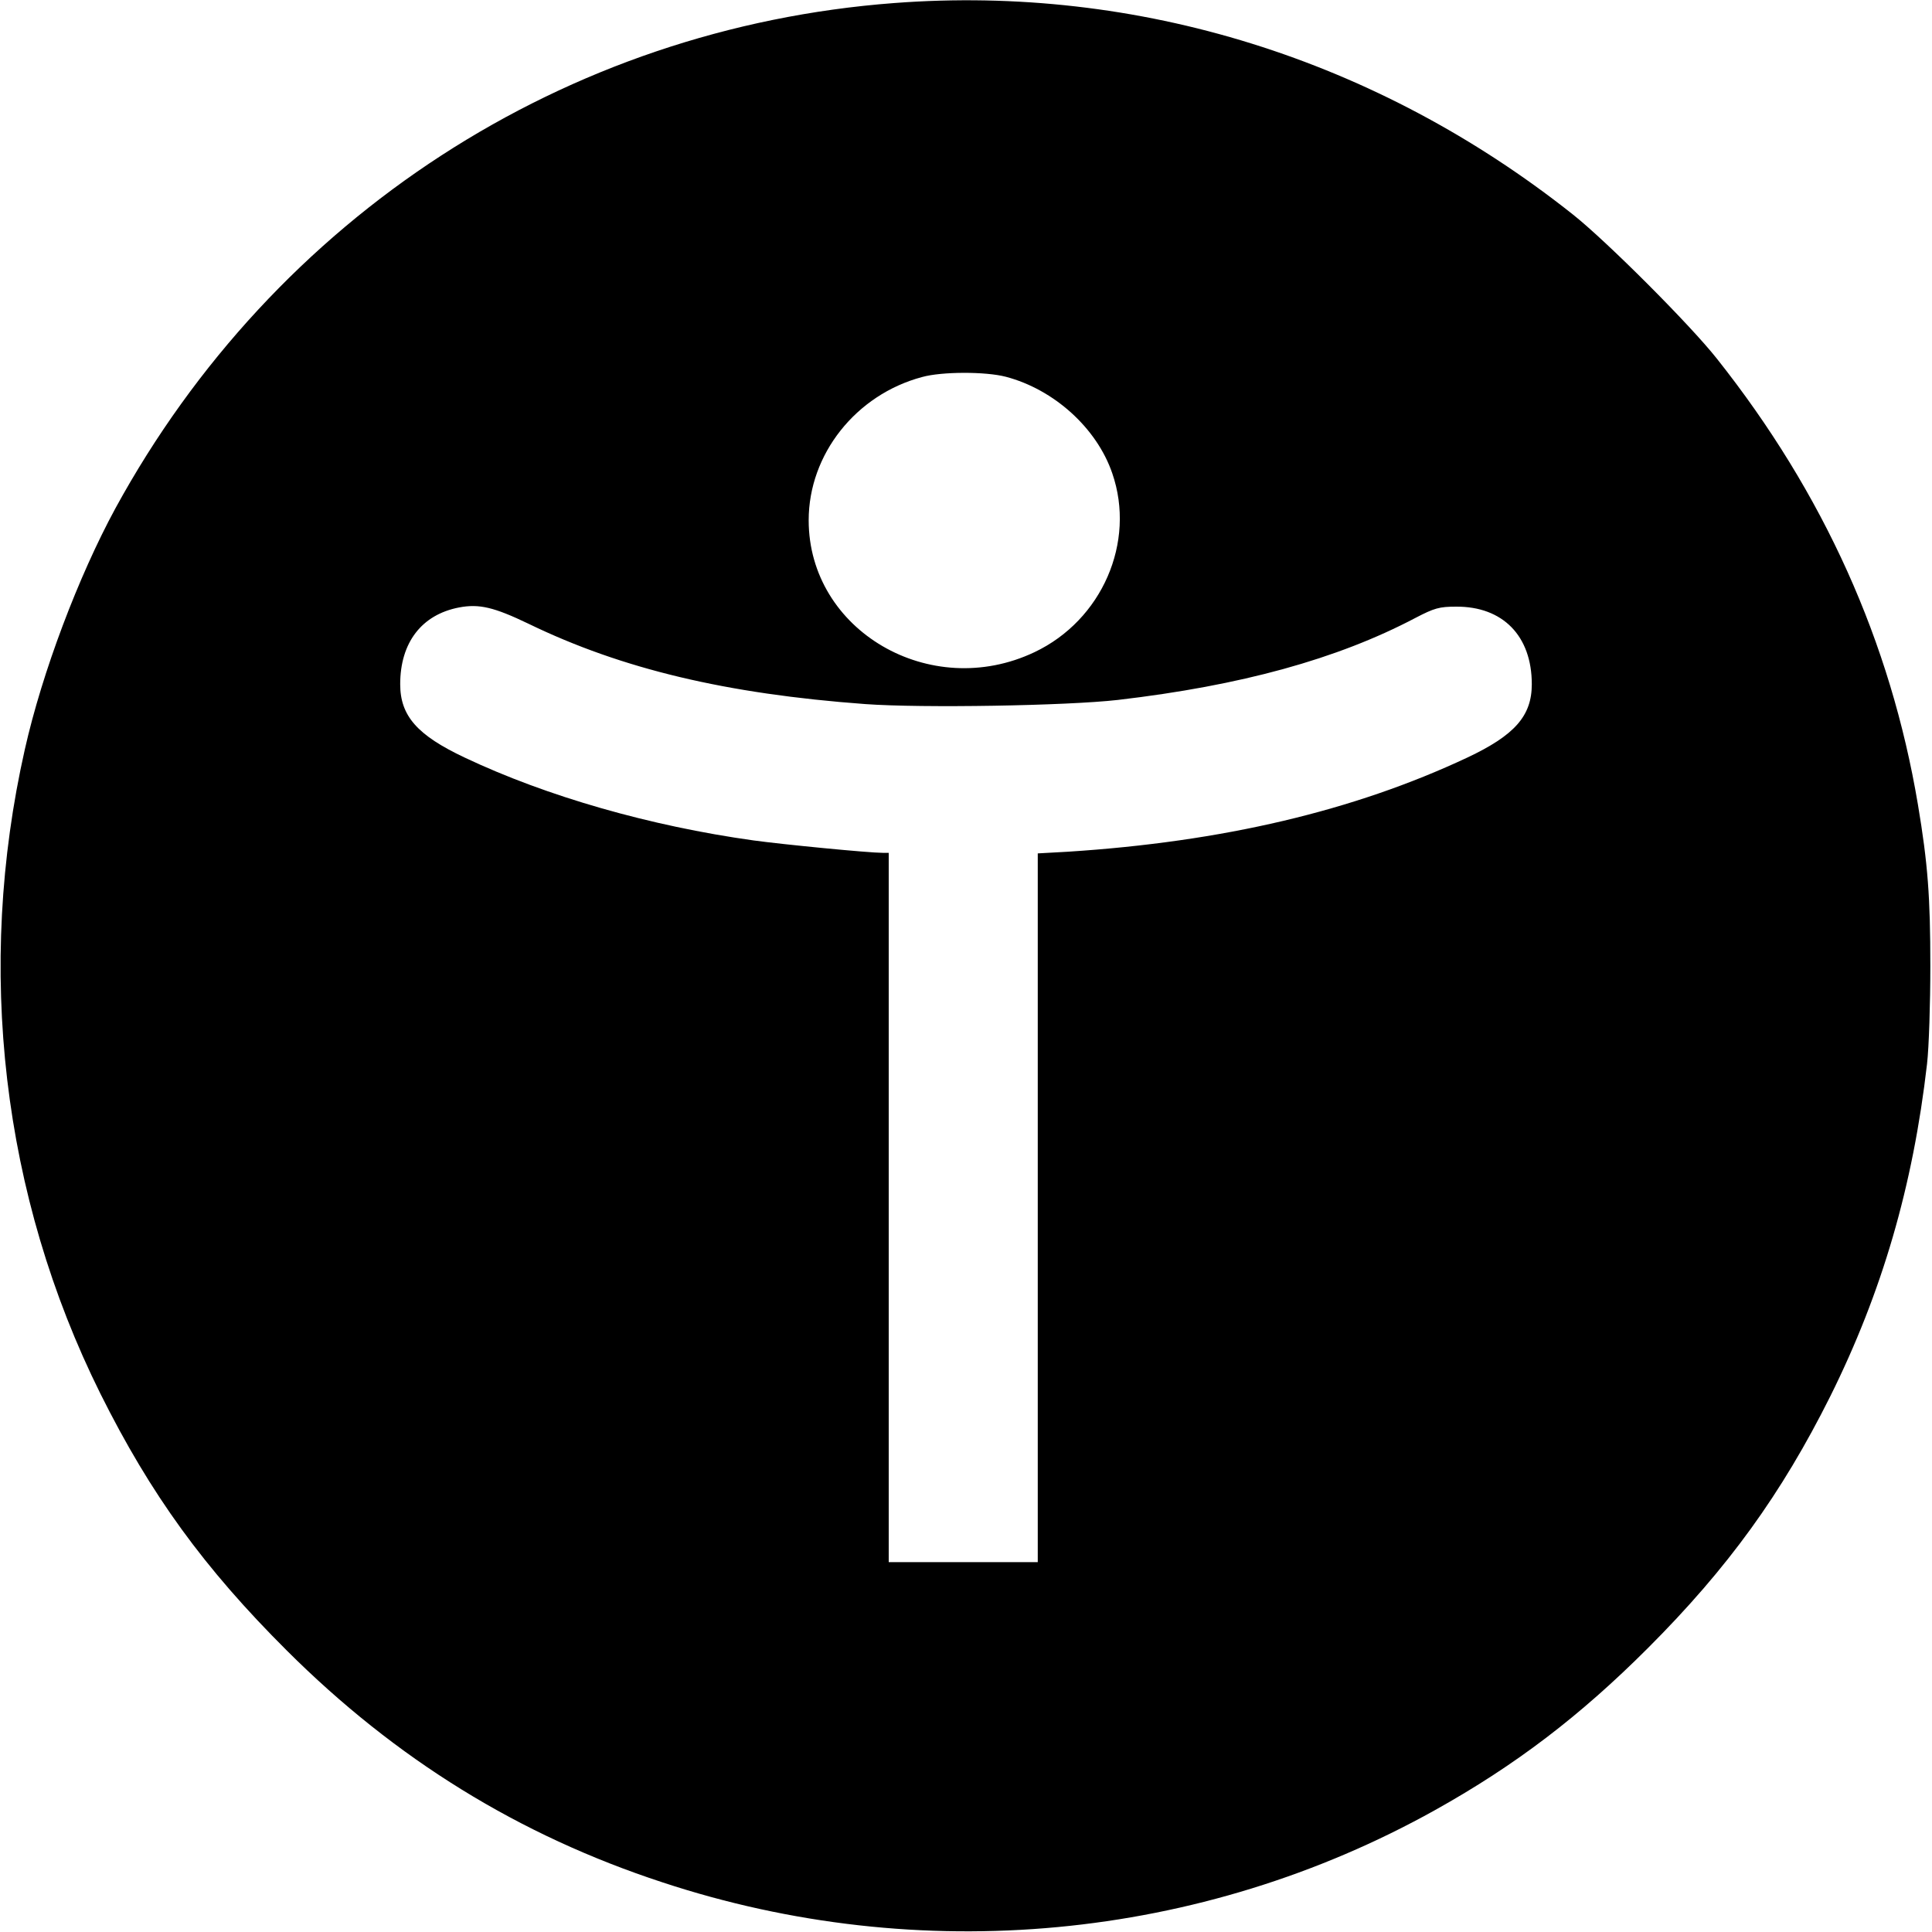 <?xml version="1.0" standalone="no"?>
<!DOCTYPE svg PUBLIC "-//W3C//DTD SVG 20010904//EN"
 "http://www.w3.org/TR/2001/REC-SVG-20010904/DTD/svg10.dtd">
<svg version="1.0" xmlns="http://www.w3.org/2000/svg"
 width="700pt" height="700pt" viewBox="0 0 700 700"
 preserveAspectRatio="xMidYMid meet">
<g transform="translate(0,700) scale(0.1,-0.1)"
fill="#000000" stroke="none">
<path d="M3240 6989 c-1192 -90 -2244 -773 -2822 -1831 -134 -247 -265 -593
-328 -873 -179 -793 -83 -1617 274 -2335 182 -365 375 -631 675 -930 395 -394
842 -670 1361 -840 933 -308 1950 -212 2800 262 292 163 525 341 771 587 290
290 484 559 660 911 188 378 300 762 351 1205 7 61 12 220 12 355 0 249 -9
371 -45 585 -99 589 -341 1127 -728 1615 -97 123 -399 425 -521 522 -710 564
-1577 834 -2460 767z m404 -1354 c175 -46 330 -186 386 -350 86 -249 -37 -532
-282 -648 -377 -179 -818 78 -818 478 0 239 171 455 411 519 72 20 230 20 303
1z m-1729 -895 c338 -164 717 -254 1220 -291 206 -15 731 -6 915 15 446 52
795 148 1078 297 69 36 87 41 148 41 169 1 274 -106 274 -281 0 -115 -62 -185
-234 -266 -411 -193 -886 -305 -1448 -341 l-108 -6 0 -1284 0 -1284 -270 0
-270 0 0 1285 0 1285 -22 0 c-49 0 -359 30 -468 45 -373 52 -748 159 -1046
300 -172 81 -234 151 -234 266 0 151 78 252 213 278 73 14 127 1 252 -59z"/>
</g>
</svg>
